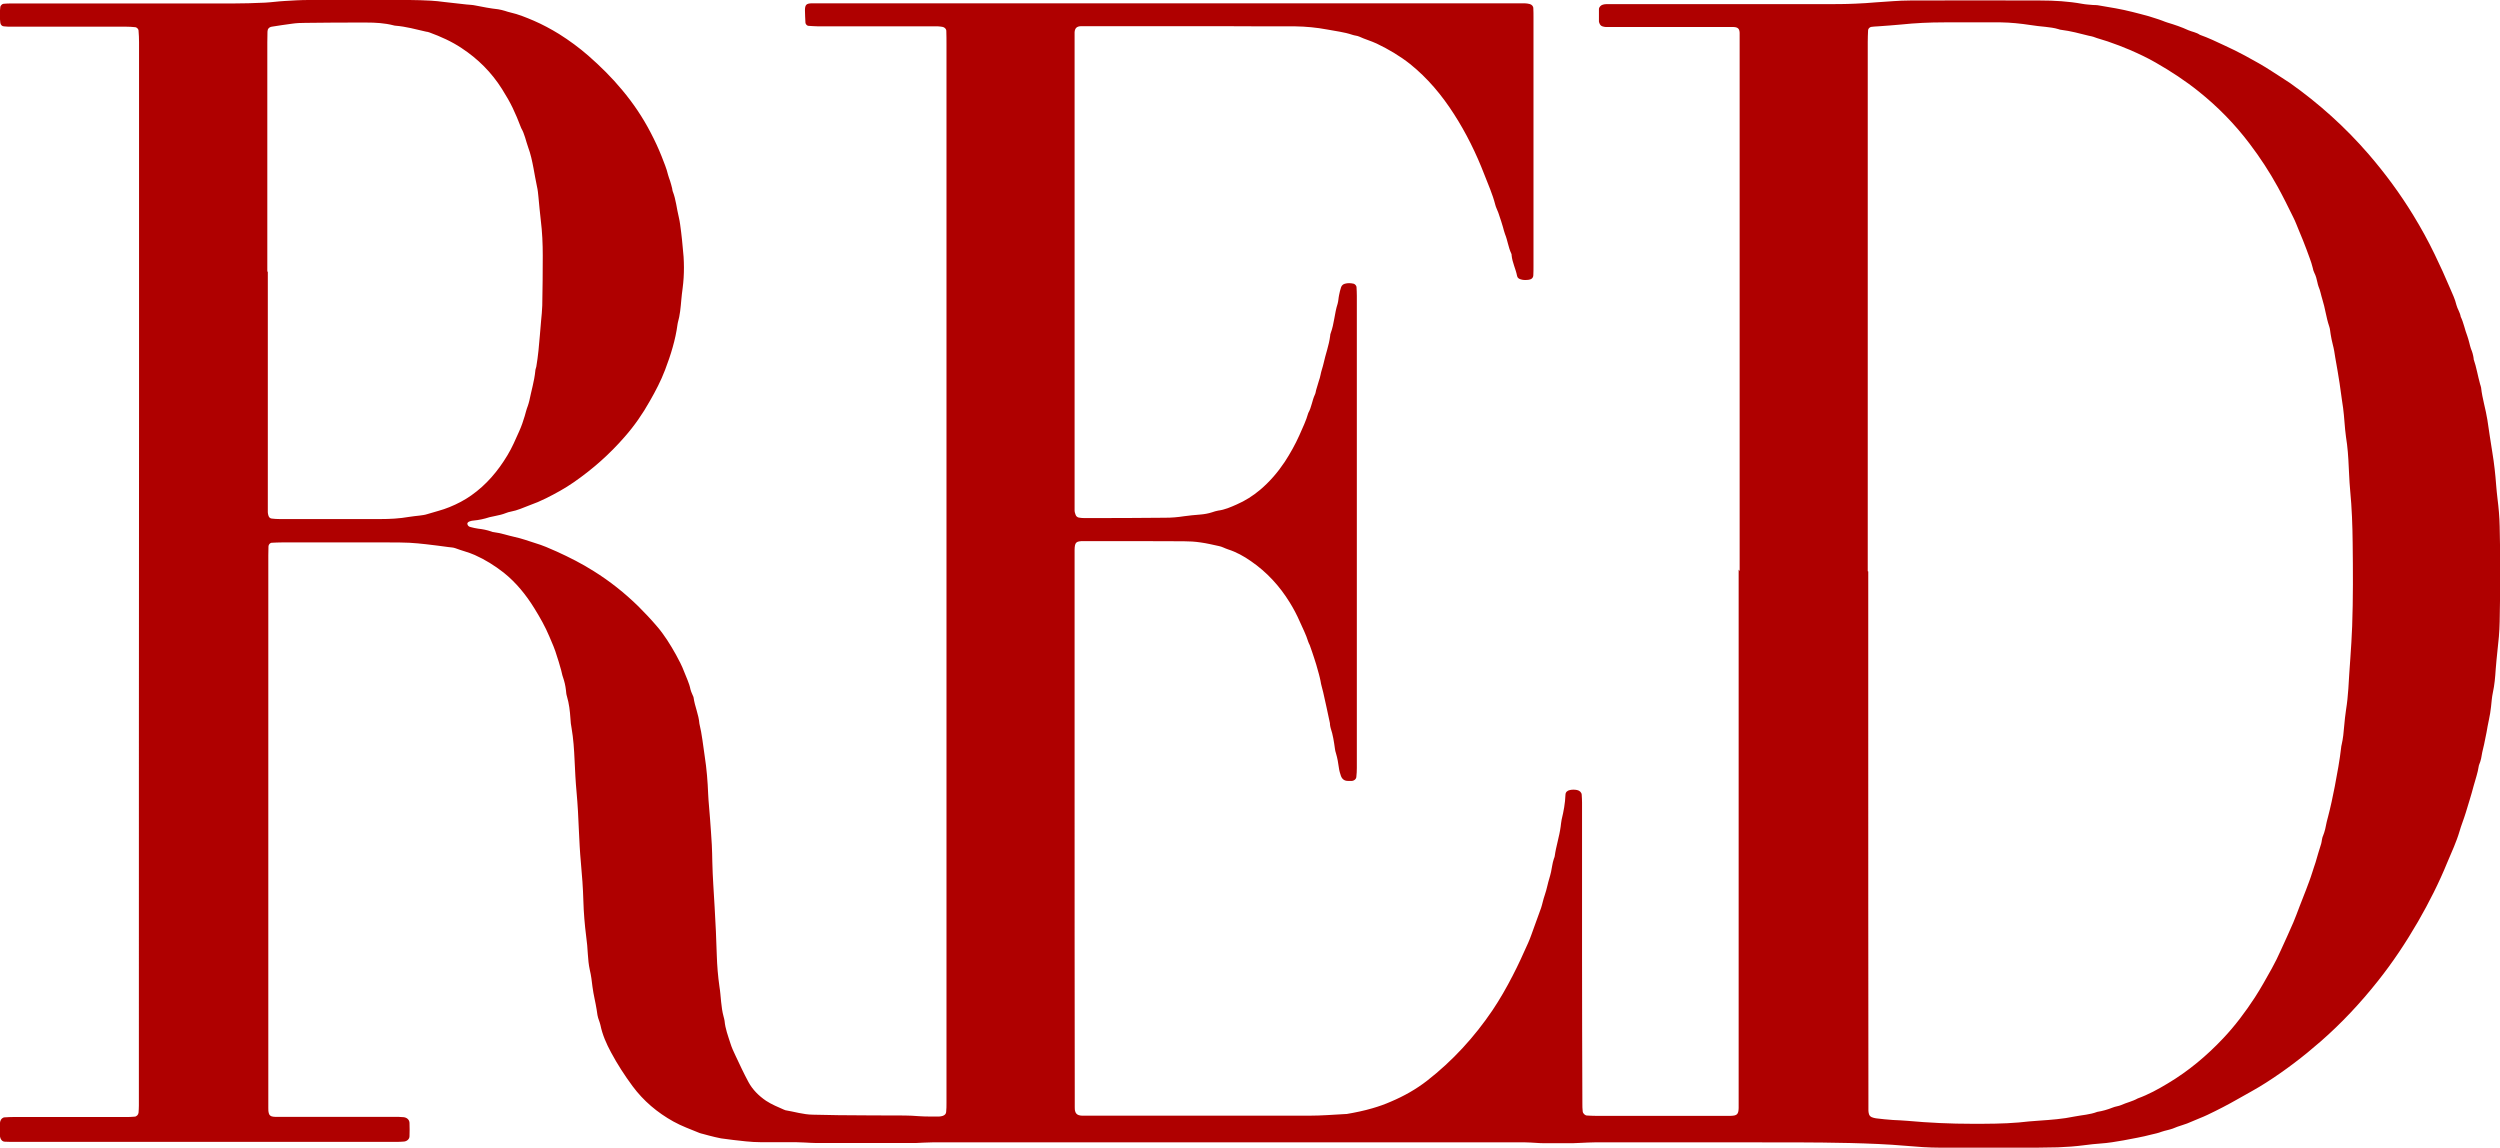 <?xml version="1.0" encoding="UTF-8"?><svg id="_レイヤー_2" xmlns="http://www.w3.org/2000/svg" viewBox="0 0 150.85 69.25"><defs><style>.cls-1{fill:#af0000;}</style></defs><g id="object"><path class="cls-1" d="M104.97,34.46c0-10.65,0-21.29,0-31.94,0-.18,0-.36,0-.54-.01-.25-.11-.34-.37-.35-.2,0-.4,0-.59,0-2.17,0-4.35,0-6.52,0-.2,0-.4,0-.59,0-.07,0-.14-.02-.21-.04-.09-.03-.15-.1-.18-.19-.01-.03-.03-.07-.03-.1,0-.25,0-.5,0-.75,0-.12.12-.24.24-.27.07-.02.14-.03.21-.03.13,0,.25,0,.38,0,4.26,0,8.51,0,12.77,0,.63,0,1.26,0,1.89-.03.41-.01.82-.05,1.24-.08.68-.04,1.36-.11,2.04-.11,2.62-.01,5.24-.01,7.87,0,.84,0,1.69.05,2.52.2.21.04.43.05.64.07.13.01.25,0,.38.03.67.11,1.34.22,2.01.39.16.04.31.08.47.12.17.05.35.09.52.14.14.04.27.08.41.13.14.04.27.09.41.14.1.04.2.08.3.11.43.13.85.27,1.26.46.23.1.49.13.7.28.51.18.99.41,1.48.64.42.19.84.4,1.25.62.55.3,1.1.6,1.63.95.36.24.73.46,1.08.7,1.75,1.24,3.33,2.66,4.74,4.29,1,1.16,1.9,2.38,2.7,3.69.47.77.9,1.55,1.29,2.36.33.68.64,1.36.93,2.05.14.33.3.65.38,1,.06.24.22.45.26.71.18.37.25.79.4,1.17.05.13.08.27.12.41.03.12.06.25.1.36.08.18.13.37.16.57,0,.02,0,.04,0,.05.17.49.25,1.01.39,1.51.02.07.05.14.06.21.07.66.28,1.3.38,1.95.1.66.19,1.31.3,1.97.11.66.18,1.31.23,1.98.02.27.05.54.08.8.07.55.12,1.11.13,1.66.05,1.92.04,3.84,0,5.76-.01.61-.07,1.22-.14,1.82-.04.36-.07.71-.1,1.07-.03.47-.07.93-.17,1.39-.06.28-.08.57-.11.85-.03.27-.07.53-.13.8-.06.24-.09.49-.14.74-.05.25-.1.49-.15.74-.03.16-.08.31-.11.47-.04.25-.08.5-.18.73-.01.03-.03.07-.03.1-.06.41-.2.8-.31,1.2-.14.54-.31,1.07-.47,1.6-.12.4-.28.78-.39,1.17-.09.31-.21.61-.33.91-.13.32-.27.63-.4.94-.5,1.23-1.1,2.41-1.76,3.56-.73,1.26-1.53,2.47-2.44,3.61-1.04,1.31-2.18,2.53-3.44,3.63-1.04.91-2.14,1.75-3.3,2.49-.54.35-1.11.65-1.67.97-.61.35-1.23.67-1.86.97-.31.15-.63.26-.94.4-.37.18-.78.26-1.16.43-.1.04-.21.06-.31.09-.12.03-.25.06-.36.1-.2.08-.41.12-.62.17-.56.15-1.12.24-1.68.35-.46.08-.92.16-1.39.19-.32.02-.64.06-.96.1-.53.07-1.07.11-1.61.13-2.37.05-4.74.05-7.11.02-.68,0-1.36-.05-2.04-.11-1.13-.1-2.26-.14-3.39-.17-2.17-.05-4.35-.04-6.52-.04-2.96,0-5.93,0-8.89,0-.27,0-.54.02-.81.03-.16,0-.32.02-.48.02-.61,0-1.22,0-1.83,0-.14,0-.29-.01-.43-.02-.21-.01-.43-.03-.64-.03-7.56,0-15.12,0-22.68,0-4.36,0-8.73,0-13.09,0-.34,0-.68.03-1.02.04-.14,0-.29,0-.43,0-1.85,0-3.7,0-5.55,0-.23,0-.47-.02-.7-.03-.18,0-.36-.02-.54-.02-.7,0-1.4,0-2.1,0-.3,0-.61-.02-.91-.05-.5-.05-1-.11-1.5-.18-.12-.02-.25-.05-.37-.08-.24-.06-.49-.12-.73-.19-.07-.02-.14-.03-.21-.06-.53-.22-1.07-.41-1.57-.69-.97-.54-1.8-1.24-2.46-2.13-.48-.65-.92-1.33-1.3-2.04-.28-.52-.52-1.06-.64-1.65-.02-.09-.05-.17-.08-.26-.09-.22-.12-.45-.15-.68-.03-.21-.08-.42-.12-.63-.05-.25-.1-.49-.13-.74-.04-.34-.08-.68-.16-1.01-.07-.32-.1-.64-.12-.96-.02-.36-.05-.72-.1-1.07-.09-.71-.15-1.43-.17-2.15-.02-.77-.08-1.54-.15-2.31-.06-.64-.09-1.29-.12-1.93-.03-.77-.07-1.54-.14-2.31-.06-.64-.09-1.29-.12-1.93-.03-.65-.07-1.29-.18-1.93-.04-.19-.06-.39-.07-.59-.03-.45-.08-.89-.21-1.33-.04-.12-.05-.25-.06-.37-.03-.27-.09-.53-.18-.79-.05-.13-.07-.28-.11-.42-.05-.17-.1-.34-.15-.52-.03-.1-.07-.2-.1-.31-.12-.42-.29-.81-.46-1.2-.25-.6-.57-1.16-.91-1.71-.5-.81-1.1-1.55-1.85-2.15-.54-.42-1.11-.78-1.74-1.06-.38-.17-.78-.26-1.17-.41-.13-.05-.28-.05-.42-.07-.45-.06-.89-.12-1.34-.17-.34-.04-.68-.07-1.02-.09-.41-.02-.83-.02-1.24-.02-2.16,0-4.31,0-6.47,0-.2,0-.39.01-.59.02-.1,0-.2.11-.2.22,0,.18-.01.36-.01.54,0,2.69,0,5.39,0,8.08,0,7.95,0,15.91,0,23.86,0,.47,0,.93,0,1.4,0,.11,0,.22.03.32.02.09.08.16.17.19.07.02.14.03.21.03.16,0,.32,0,.48,0,2.23,0,4.45,0,6.68,0,.2,0,.4,0,.59.02.2.02.35.15.36.34.01.27.01.54,0,.81,0,.17-.15.3-.32.32-.18.02-.36.02-.54.02-1.8,0-3.59,0-5.39,0-5.87,0-11.75,0-17.62,0-.18,0-.36,0-.54-.01-.15,0-.26-.12-.29-.27,0-.02-.01-.03-.01-.05,0-.27,0-.54,0-.81,0-.04.01-.07.02-.11.03-.12.14-.23.27-.23.18-.01.36-.02.54-.02,2.25,0,4.49,0,6.74,0,.18,0,.36,0,.54-.02.13,0,.24-.12.25-.24.01-.14.02-.29.02-.43,0-.77,0-1.54,0-2.32,0-13.23,0-26.46.01-39.7,0-7.38,0-14.76,0-22.14,0-.23-.01-.47-.03-.7,0-.1-.11-.21-.21-.21-.18-.02-.36-.03-.54-.03-1.44,0-2.87,0-4.31,0-.86,0-1.72,0-2.59,0-.16,0-.32,0-.48-.02-.1,0-.2-.1-.21-.21-.04-.32-.04-.64,0-.97.01-.07.11-.17.18-.18.12-.01.25-.02.38-.02.56,0,1.11,0,1.67,0,3.92,0,7.83,0,11.75,0,.66,0,1.33-.02,1.99-.05.39-.02.79-.08,1.18-.1.48-.03.97-.06,1.45-.06,2.03,0,4.06,0,6.09,0,.43,0,.86.02,1.29.04.27.01.54.05.8.08.45.05.89.1,1.34.15.18.02.36.02.54.06.46.09.91.18,1.38.23.14.02.28.06.42.1.1.03.2.07.31.09.49.11.95.3,1.42.5.53.23,1.03.5,1.52.8.62.39,1.22.83,1.77,1.31.73.64,1.42,1.32,2.04,2.07.67.8,1.25,1.66,1.73,2.59.24.46.46.93.65,1.41.14.37.3.73.39,1.12.03.12.08.24.12.36.05.15.09.31.13.47.01.05.01.11.03.16.2.5.24,1.05.37,1.57.07.29.1.6.14.9.04.28.06.57.09.86.1.84.11,1.68,0,2.52-.03.23-.06.46-.08.7-.04.47-.08.93-.21,1.38,0,.03-.02.07-.02.11-.06.46-.16.91-.29,1.37-.13.47-.29.92-.46,1.37-.25.66-.57,1.27-.92,1.88-.43.77-.93,1.49-1.51,2.15-.91,1.05-1.94,1.96-3.08,2.75-.53.37-1.1.68-1.68.97-.32.16-.65.3-.99.42-.37.14-.73.31-1.12.38-.11.02-.21.05-.31.09-.2.08-.41.13-.62.17-.12.02-.25.05-.37.08-.31.1-.62.17-.95.2-.07,0-.14.02-.21.04-.11.03-.19.1-.17.17.02.1.09.16.18.18.16.04.31.08.47.1.27.03.53.08.79.17.05.02.1.04.15.04.43.05.84.2,1.26.29.42.09.83.24,1.24.37.44.13.88.32,1.3.51.77.35,1.52.73,2.23,1.18.98.61,1.87,1.32,2.7,2.13.38.38.75.77,1.1,1.18.46.53.83,1.13,1.17,1.74.18.33.36.67.49,1.02.13.35.31.69.38,1.06.02.1.07.2.11.3.02.07.07.13.08.2.07.53.31,1.03.35,1.57.16.65.22,1.31.32,1.96.12.77.18,1.53.21,2.3.02.48.08.97.11,1.45.04.54.08,1.07.11,1.61.02.34.02.68.03,1.02.02.92.09,1.83.14,2.74.06.97.1,1.94.13,2.91.02.63.07,1.25.16,1.88.05.3.07.61.1.91.03.3.07.61.15.9.02.09.05.17.06.26.04.47.21.91.35,1.35.08.26.19.5.31.75.25.53.5,1.07.78,1.59.25.46.62.83,1.06,1.13.35.23.73.38,1.11.55.02,0,.03.01.05.02.55.09,1.08.26,1.65.27.52,0,1.04.03,1.56.03,1.33.01,2.66.02,3.99.02.29,0,.57.02.86.04.41.03.83.02,1.24.02.07,0,.14-.02.21-.04.11-.04.19-.11.2-.23.02-.18.02-.36.02-.54,0-1.47,0-2.94,0-4.42,0-4.85,0-9.7,0-14.54,0-5.75,0-11.49,0-17.24,0-9.23,0-18.46,0-27.68,0-.27,0-.54-.01-.81,0-.13-.11-.23-.24-.25-.09-.01-.18-.03-.27-.03-.2,0-.4,0-.59,0-2.21,0-4.42,0-6.63,0-.2,0-.39-.02-.59-.03-.08,0-.17-.1-.18-.18-.01-.25-.03-.5-.03-.75,0-.34.08-.42.41-.43.16,0,.32,0,.48,0,11.98,0,23.96,0,35.94,0,2.1,0,4.2,0,6.3,0,.2,0,.4-.01.59.04.13.03.23.13.23.26.01.18.01.36.01.54,0,1.92,0,3.84,0,5.76,0,3.09,0,6.18,0,9.26,0,.18,0,.36-.01.54,0,.16-.11.26-.27.28-.16.02-.32.03-.48-.02-.11-.03-.21-.09-.23-.21-.08-.42-.29-.81-.33-1.25,0-.04,0-.07-.02-.1-.18-.38-.22-.79-.38-1.18-.05-.13-.08-.27-.12-.41-.04-.12-.07-.24-.11-.36-.06-.17-.11-.34-.17-.51-.06-.17-.15-.33-.19-.5-.16-.63-.43-1.22-.66-1.82-.49-1.27-1.09-2.49-1.83-3.64-.73-1.14-1.59-2.17-2.65-3.02-.62-.49-1.3-.89-2.01-1.23-.34-.16-.71-.26-1.05-.42-.13-.06-.28-.06-.42-.11-.5-.17-1.01-.22-1.52-.32-.64-.12-1.28-.18-1.93-.19-1.47,0-2.95,0-4.42-.01-2.69,0-5.39,0-8.08,0-.14,0-.29,0-.43,0-.25.01-.36.12-.38.36,0,.16,0,.32,0,.48,0,.79,0,1.58,0,2.37,0,8.47,0,16.95,0,25.42,0,.2,0,.4,0,.59,0,.09.03.18.06.26.03.09.1.15.19.17.1.02.21.03.32.03,1.63,0,3.27,0,4.9-.02.38,0,.75-.03,1.13-.09.32-.05.64-.07.96-.1.25-.02.5-.06.74-.14.12-.04.24-.08.36-.1.4-.05.76-.21,1.12-.37.51-.22.98-.52,1.41-.88.58-.49,1.07-1.06,1.49-1.69.33-.51.63-1.04.88-1.6.19-.44.41-.88.54-1.35.2-.35.23-.75.4-1.11.04-.08.05-.17.07-.26.06-.19.11-.38.17-.57.04-.12.08-.24.1-.36.04-.23.13-.45.18-.68.12-.56.33-1.1.4-1.67,0-.05.01-.11.03-.16.22-.58.23-1.2.42-1.78.05-.17.05-.35.09-.53.03-.16.07-.32.12-.47.04-.11.12-.18.23-.21.18-.05.35-.04.53,0,.07.02.16.11.17.19.01.18.02.36.02.54,0,1.54,0,3.09,0,4.63,0,6.98,0,13.97,0,20.95,0,.97,0,1.94,0,2.91,0,.18-.01.36-.03.54-.01.13-.12.22-.25.24-.09,0-.18.01-.27,0-.2,0-.34-.11-.41-.3-.05-.15-.1-.31-.12-.47-.04-.3-.09-.6-.18-.9-.03-.09-.05-.17-.06-.26-.06-.43-.12-.85-.26-1.26-.02-.07-.03-.14-.04-.21,0-.05,0-.11-.02-.16-.12-.6-.26-1.19-.39-1.79-.05-.23-.13-.45-.16-.68-.02-.14-.07-.28-.1-.42-.05-.19-.11-.38-.16-.57-.04-.14-.09-.27-.13-.41-.04-.12-.08-.24-.12-.36-.05-.14-.09-.27-.14-.4-.03-.07-.07-.13-.09-.2-.13-.43-.34-.83-.52-1.24-.17-.39-.37-.77-.6-1.14-.61-.99-1.38-1.83-2.34-2.49-.43-.3-.88-.55-1.38-.71-.1-.03-.2-.08-.3-.12-.08-.03-.17-.07-.25-.08-.37-.08-.74-.17-1.11-.22-.34-.05-.68-.07-1.02-.07-1.8-.01-3.59-.01-5.39-.01-.22,0-.43,0-.65,0-.46,0-.53.08-.54.53,0,.13,0,.25,0,.38,0,4.42,0,8.83,0,13.25,0,6.45,0,12.89.01,19.34,0,.22,0,.43,0,.65,0,.09,0,.18.03.27.03.11.11.19.22.22.07.02.14.03.21.03.16,0,.32,0,.48,0,4.4,0,8.8,0,13.2,0,.74,0,1.47-.06,2.21-.1.02,0,.04,0,.05,0,.53-.09,1.06-.2,1.57-.35.38-.11.75-.24,1.11-.4.78-.33,1.51-.74,2.18-1.26,1.54-1.2,2.85-2.63,3.94-4.24.45-.67.85-1.37,1.22-2.09.34-.65.64-1.32.94-1.99.14-.31.24-.63.36-.95.14-.39.28-.77.42-1.16.04-.12.07-.24.1-.36.04-.14.07-.28.12-.41.07-.19.11-.38.16-.57.06-.28.16-.55.22-.83.06-.26.08-.53.17-.79.02-.05.04-.1.05-.15.08-.6.28-1.19.36-1.79.02-.14.03-.29.06-.43.12-.49.21-.98.23-1.49,0-.16.11-.26.27-.29.14-.03.28-.03.43,0,.15.03.27.14.28.28.01.16.02.32.02.48,0,3.11,0,6.21,0,9.32,0,2.94.01,5.89.02,8.83,0,.16,0,.32.02.48.01.12.13.24.25.25.18.01.36.02.54.02,1.42,0,2.84,0,4.26,0,1.13,0,2.26,0,3.39,0,.16,0,.32,0,.48,0,.39-.01.48-.09.49-.47,0-.11,0-.22,0-.32,0-1.53,0-3.05,0-4.58,0-9.19,0-18.38,0-27.58h.01ZM112.73,34.48h0c0,2.76,0,5.53,0,8.29,0,7.92,0,15.83.01,23.75,0,.16,0,.32,0,.48,0,.07.01.14.03.21.02.09.08.16.17.2.08.03.17.06.26.07.34.04.68.08,1.02.1.29.02.57.02.86.05,1.31.12,2.62.18,3.93.18.93,0,1.87,0,2.8-.08.41-.04.82-.09,1.23-.11.72-.05,1.43-.1,2.14-.25.46-.09.93-.11,1.37-.28.32-.05.63-.14.93-.26.17-.07.35-.08.51-.15.33-.15.68-.22,1-.4.64-.23,1.24-.56,1.82-.91,1.24-.74,2.34-1.66,3.33-2.71.72-.76,1.34-1.59,1.91-2.46.37-.57.7-1.17,1.03-1.76.2-.36.38-.73.55-1.11.26-.55.5-1.11.75-1.67.13-.31.25-.63.37-.95.13-.33.26-.67.39-1,.13-.35.27-.7.38-1.06.06-.21.14-.41.2-.61.11-.38.22-.76.34-1.13.02-.07.03-.14.04-.21.02-.09.03-.18.07-.26.11-.27.17-.55.22-.83.02-.11.06-.21.08-.31.16-.61.29-1.22.41-1.84.15-.79.3-1.59.39-2.39,0-.04.01-.07.02-.11.09-.39.13-.78.16-1.17.03-.32.06-.64.11-.96.07-.43.11-.85.14-1.28.03-.61.08-1.22.12-1.83.04-.64.09-1.29.11-1.94.06-1.67.05-3.34.03-5.01-.01-1.06-.05-2.12-.15-3.17-.06-.63-.07-1.25-.11-1.88-.02-.3-.04-.61-.08-.91-.09-.59-.15-1.17-.19-1.77-.02-.29-.07-.57-.11-.85-.05-.36-.1-.71-.15-1.07-.04-.25-.08-.5-.12-.74-.04-.27-.1-.53-.14-.8-.04-.27-.08-.53-.15-.79-.06-.21-.09-.42-.13-.63-.03-.16-.03-.32-.09-.48-.18-.53-.24-1.09-.41-1.62-.08-.25-.12-.52-.23-.77-.03-.08-.05-.17-.07-.26-.04-.2-.09-.38-.18-.56-.05-.1-.08-.2-.1-.31-.09-.38-.25-.75-.38-1.12-.13-.37-.29-.73-.44-1.1-.12-.28-.22-.57-.36-.84-.3-.61-.6-1.22-.93-1.82-.5-.91-1.07-1.78-1.7-2.61-.89-1.18-1.92-2.23-3.07-3.15-.81-.65-1.68-1.22-2.59-1.74-.5-.29-1.02-.53-1.54-.76-.44-.19-.9-.36-1.36-.52-.29-.1-.59-.17-.87-.28-.08-.03-.18-.04-.26-.06-.56-.14-1.11-.29-1.68-.36-.05,0-.1-.02-.16-.04-.26-.08-.53-.11-.79-.14-.3-.03-.61-.06-.91-.11-.59-.09-1.18-.15-1.77-.16-1.15,0-2.3-.01-3.45,0-.86,0-1.72.04-2.58.13-.46.05-.93.07-1.4.11-.13,0-.25.02-.38.03-.11.01-.21.11-.21.21-.01.23-.02.47-.02.7,0,10.65,0,21.29,0,31.94ZM16.16,16.38h0c0,4.68,0,9.37,0,14.05,0,.16,0,.32,0,.48,0,.07.02.14.04.21.03.09.09.16.19.17.16.02.32.03.48.03,2.03,0,4.06,0,6.09,0,.57,0,1.15-.03,1.72-.13.21-.04.43-.05.64-.08.16-.02.32-.04.47-.09.44-.14.9-.24,1.33-.42.47-.19.91-.42,1.32-.71.91-.64,1.61-1.47,2.18-2.42.28-.46.49-.96.71-1.45.13-.29.24-.6.33-.91.06-.21.11-.42.19-.62.04-.1.06-.21.09-.31.12-.6.3-1.18.36-1.79,0-.09.04-.17.06-.26.05-.32.1-.64.13-.96.06-.61.11-1.22.16-1.82.03-.3.06-.61.07-.91.02-1,.03-2.01.03-3.01,0-.72-.03-1.43-.12-2.15-.06-.46-.09-.93-.14-1.39-.02-.21-.04-.43-.09-.64-.08-.37-.14-.74-.21-1.11-.08-.42-.17-.85-.32-1.25-.14-.39-.21-.8-.42-1.16-.37-.96-.61-1.49-1.16-2.36-.63-1-1.45-1.82-2.44-2.47-.6-.4-1.25-.69-1.93-.94-.07-.03-.14-.04-.21-.05-.61-.14-1.22-.31-1.85-.36-.04,0-.07-.01-.11-.02-.54-.14-1.1-.17-1.66-.17-1.22,0-2.44,0-3.66.02-.27,0-.54.01-.81.05-.41.05-.82.12-1.22.18-.17.03-.26.14-.26.3,0,.22-.01.43-.01.65,0,4.61,0,9.22,0,13.84Z"/></g></svg>